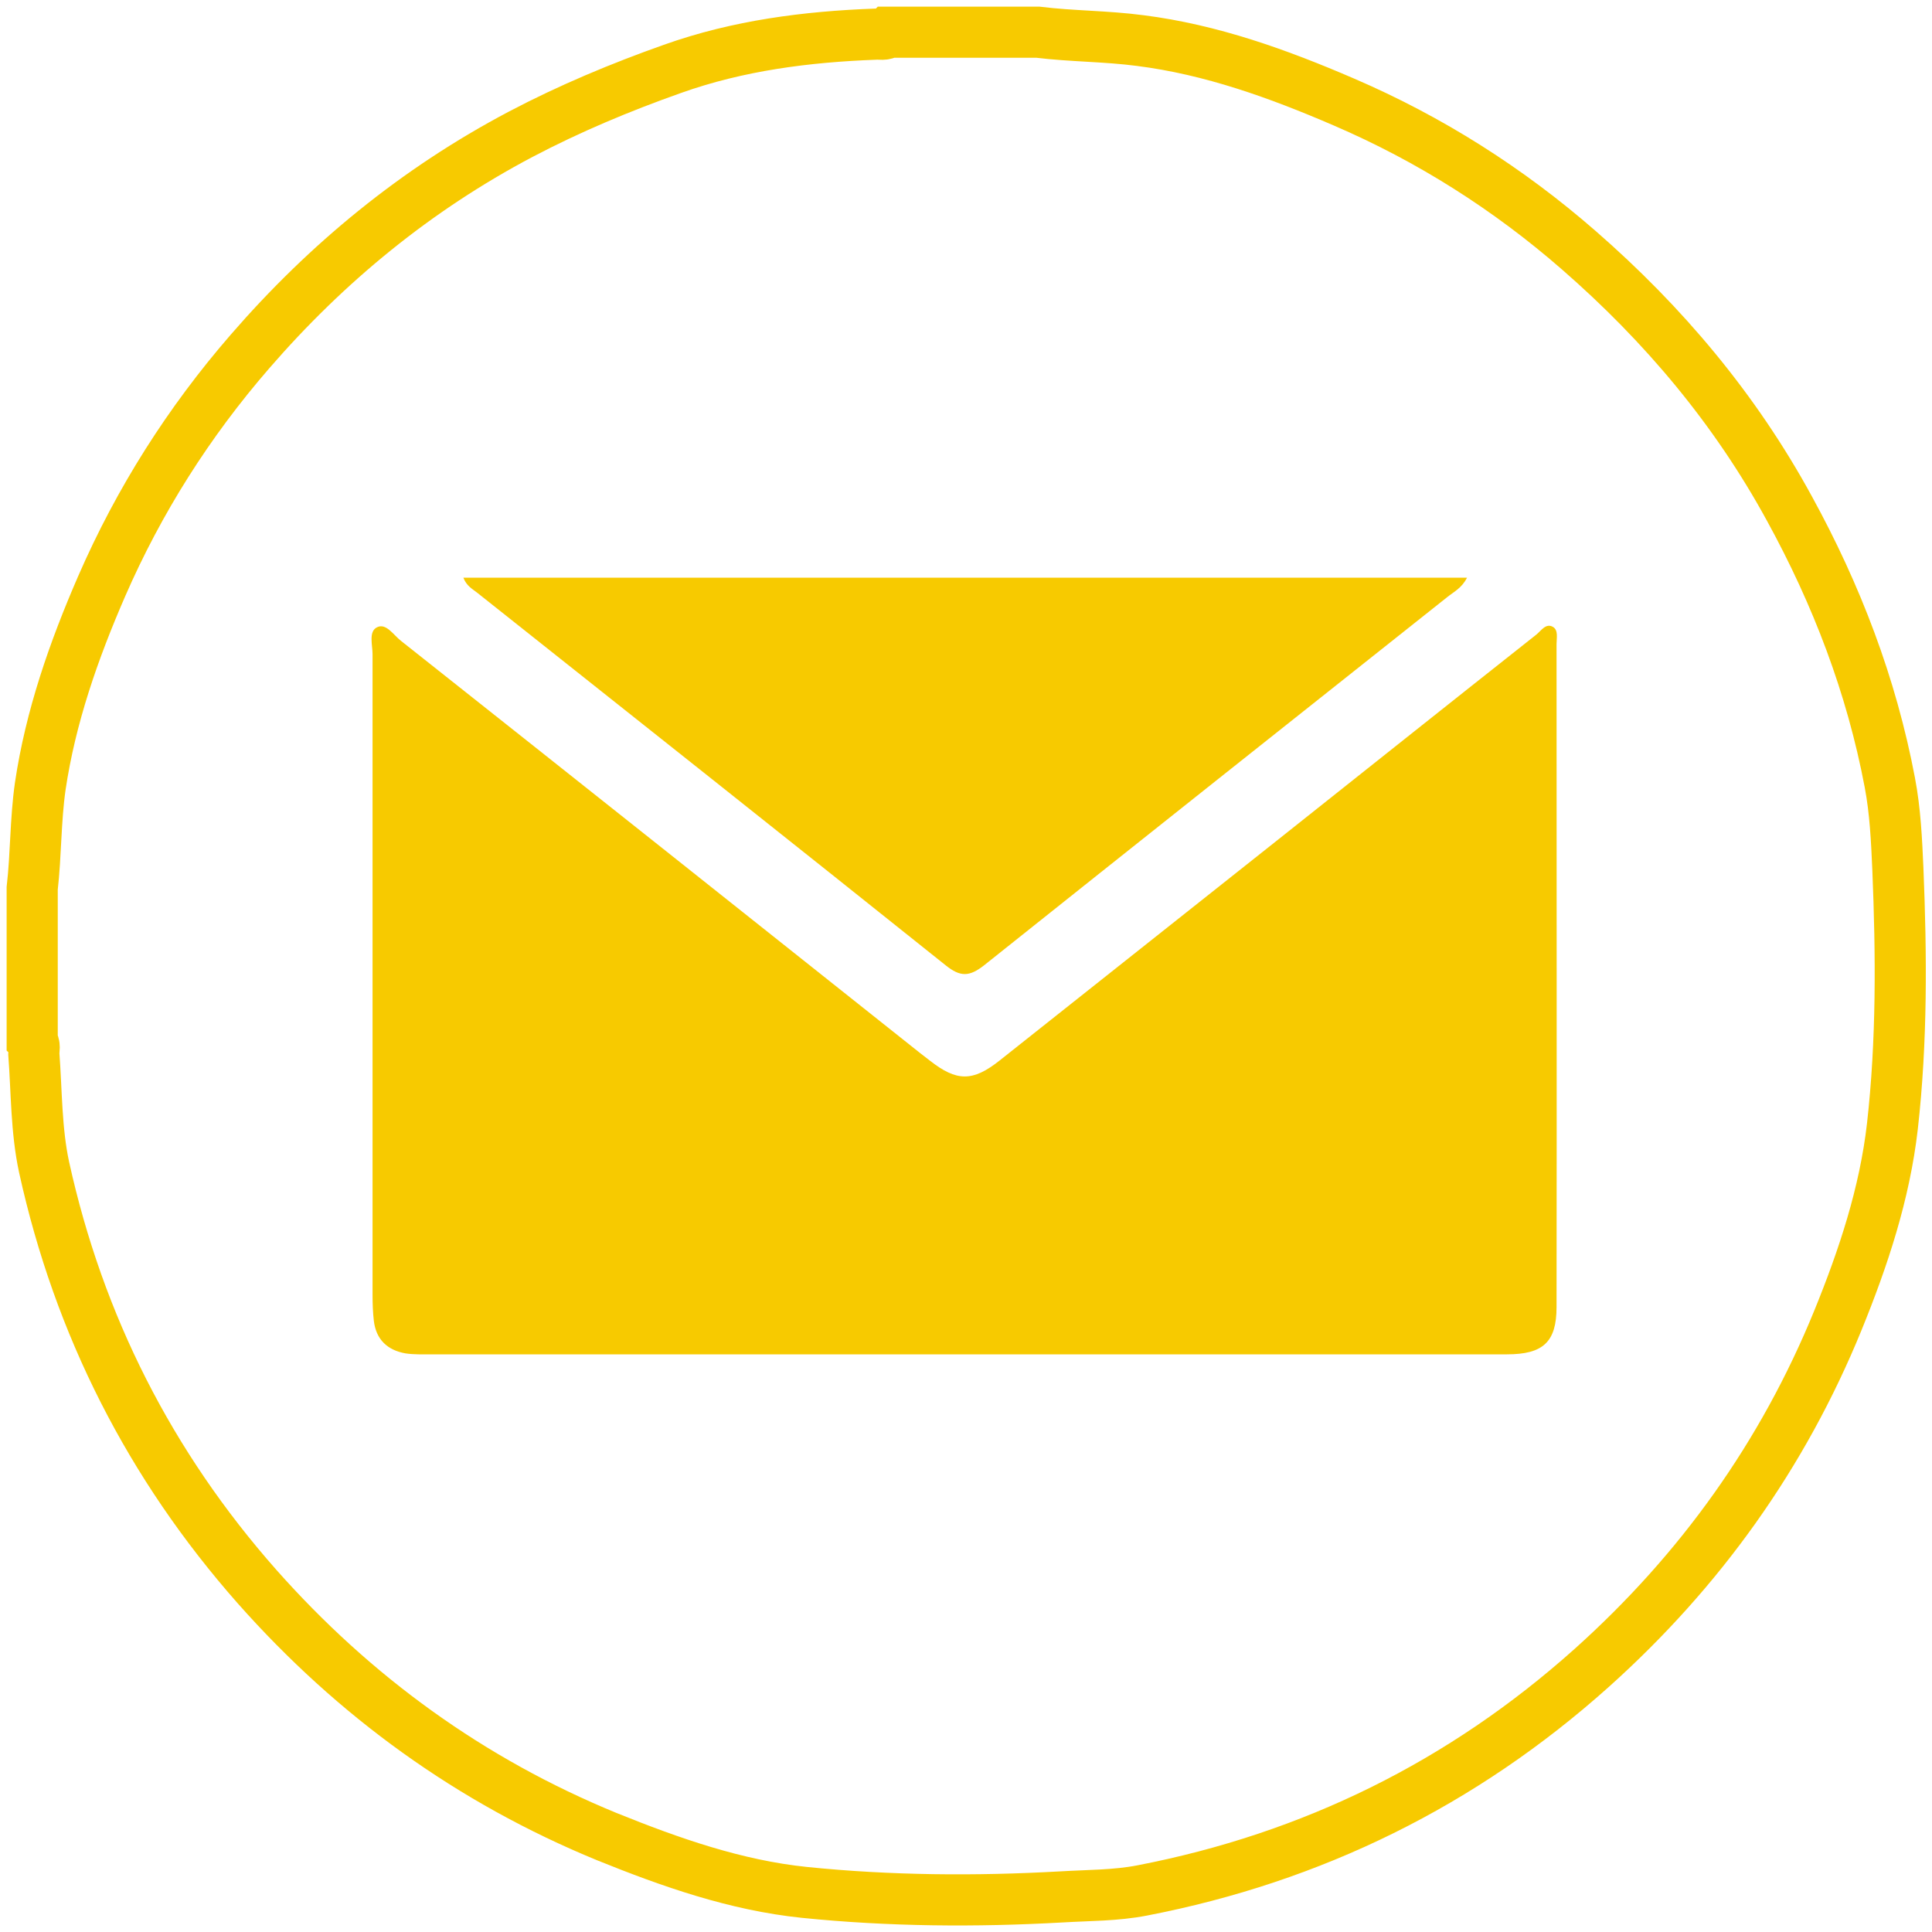 <svg xmlns="http://www.w3.org/2000/svg" viewBox="0 0 60 60"><path fill="none" stroke="#F7CA00" stroke-width="1.588" stroke-miterlimit="10" d="M27.59 1h4.64c1.06.13 2.12.12 3.18.26 2.21.28 4.29 1.03 6.33 1.91 2.67 1.15 5.1 2.69 7.29 4.6 2.64 2.3 4.86 4.94 6.54 8.02 1.47 2.68 2.55 5.5 3.12 8.51.17.89.21 1.79.25 2.68.11 2.67.13 5.34-.17 8-.24 2.09-.9 4.08-1.69 6.02-1.71 4.19-4.28 7.78-7.65 10.8-4.01 3.59-8.68 5.89-13.96 6.91-.82.16-1.67.15-2.5.2-2.67.15-5.34.13-7.99-.14-2.13-.22-4.15-.93-6.13-1.73-4.24-1.74-7.85-4.36-10.87-7.77-3.32-3.76-5.53-8.11-6.61-13.02-.25-1.16-.23-2.35-.32-3.53 0-.13.05-.26-.05-.38v-4.75c.12-1.05.1-2.12.25-3.17.32-2.16 1.04-4.22 1.91-6.22 1.16-2.66 2.7-5.09 4.6-7.28 2.39-2.76 5.17-5.04 8.41-6.75 1.52-.8 3.1-1.46 4.71-2.03 2.05-.73 4.17-1 6.32-1.08.13-.01.27.04.39-.06z"/><g fill="#F7CA00"><path d="M29.95 42.06H13.38c-.26 0-.53.01-.79-.03-.56-.1-.91-.43-.98-1.01-.03-.26-.04-.53-.04-.79V20.32c0-.29-.13-.71.14-.84.28-.14.51.24.74.42 5.38 4.26 10.75 8.53 16.12 12.8.1.08.21.16.31.24.83.65 1.33.66 2.17-.01 2.84-2.25 5.67-4.5 8.51-6.75 2.72-2.16 5.43-4.32 8.15-6.47.15-.12.3-.37.52-.24.17.1.11.35.11.53 0 6.86.01 13.73 0 20.59 0 1.09-.42 1.47-1.54 1.47H29.95z"/><path d="M45.56 17.94c-.16.32-.41.44-.61.6-4.8 3.81-9.6 7.62-14.39 11.44-.46.36-.74.36-1.19 0-4.84-3.87-9.71-7.73-14.56-11.58-.14-.11-.32-.2-.42-.46h31.17z"/></g></svg>